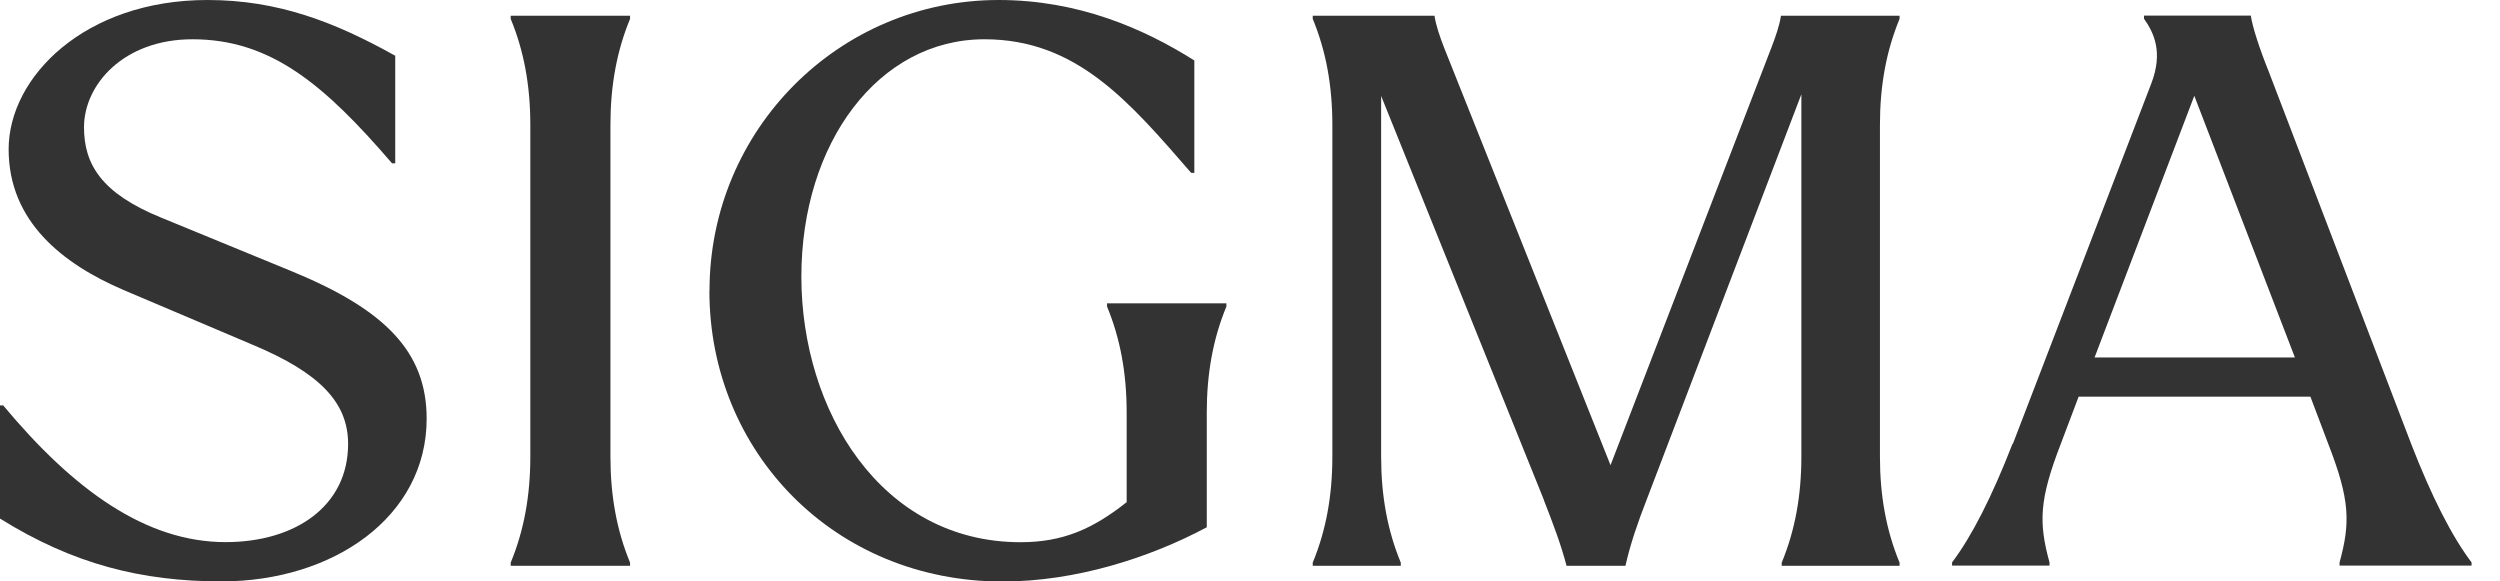 <svg width="86" height="20" viewBox="0 0 86 20" fill="none" xmlns="http://www.w3.org/2000/svg">
<g clip-path="url(#clip0_2001_1336)">
<path d="M0 17.838V13.945H0.109C2.541 16.866 5.026 18.649 7.759 18.649C10.165 18.649 11.975 17.406 11.975 15.27C11.975 13.866 11.028 12.838 8.705 11.866L4.245 9.974C2.162 9.08 0.297 7.624 0.297 5.135C0.297 2.646 2.92 0 7.136 0C9.568 0 11.517 0.758 13.596 1.918V5.619H13.487C11.164 2.92 9.324 1.351 6.622 1.351C4.242 1.351 2.89 2.92 2.89 4.377C2.89 5.646 3.483 6.648 5.541 7.485L10.083 9.351C13.217 10.649 14.677 12.08 14.677 14.403C14.677 17.782 11.46 20 7.624 20C4.869 20 2.515 19.407 0 17.838Z" fill="#333333"/>
<path d="M17.568 0.649V0.541H21.674V0.649C21.216 1.757 20.999 2.947 20.999 4.298V15.706C20.999 17.057 21.216 18.247 21.674 19.354V19.463H17.568V19.354C18.026 18.247 18.243 17.057 18.243 15.706V4.298C18.243 2.947 18.026 1.757 17.568 0.649Z" fill="#333333"/>
<path d="M24.407 10C24.407 4.459 28.866 0 34.354 0C37.083 0 39.328 0.972 41.085 2.08V5.946H40.976C38.84 3.487 37.031 1.351 33.866 1.351C30.218 1.351 27.567 4.917 27.567 9.516C27.567 14.114 30.297 18.652 35.109 18.652C36.569 18.652 37.594 18.194 38.757 17.275V14.193C38.757 12.842 38.54 11.652 38.082 10.544V10.435H42.188V10.544C41.73 11.652 41.513 12.842 41.513 14.193V18.138C39.538 19.193 36.997 20.004 34.486 20.004C28.701 20.004 24.403 15.544 24.403 10.004L24.407 10Z" fill="#333333"/>
<path d="M53.108 17.192L47.511 3.3V15.706C47.511 17.057 47.729 18.247 48.187 19.354V19.463H45.158V19.354C45.616 18.247 45.833 17.057 45.833 15.706V4.298C45.833 2.947 45.616 1.757 45.158 0.649V0.541H49.347C49.4 0.893 49.535 1.269 49.67 1.622L55.402 16.002L60.942 1.622C61.077 1.269 61.212 0.893 61.265 0.541H65.345V0.649C64.887 1.757 64.67 2.947 64.67 4.298V15.706C64.67 17.057 64.887 18.247 65.345 19.354V19.463H61.291V19.354C61.749 18.247 61.967 17.057 61.967 15.706V3.243L56.644 17.192C56.348 17.95 56.077 18.731 55.916 19.463H53.889C53.701 18.735 53.401 17.95 53.104 17.192H53.108Z" fill="#333333"/>
<path d="M69.242 15.27L73.998 2.89C74.429 1.783 74.08 1.107 73.754 0.645V0.537H77.429C77.481 0.916 77.725 1.67 78.052 2.481L82.943 15.266C83.645 17.079 84.347 18.457 85.022 19.347V19.456H80.481V19.347C80.86 17.969 80.833 17.184 80.101 15.293L79.478 13.645H71.505L70.882 15.293C70.154 17.184 70.124 17.969 70.503 19.347V19.456H67.151V19.347C67.827 18.453 68.528 17.076 69.231 15.266L69.242 15.27ZM78.945 12.297L75.484 3.296L72.053 12.297H78.945Z" fill="#333333"/>
</g>
<defs>
<clipPath id="clip0_2001_1336">
<rect width="85.026" height="20" fill="white"/>
</clipPath>
</defs>
</svg>
